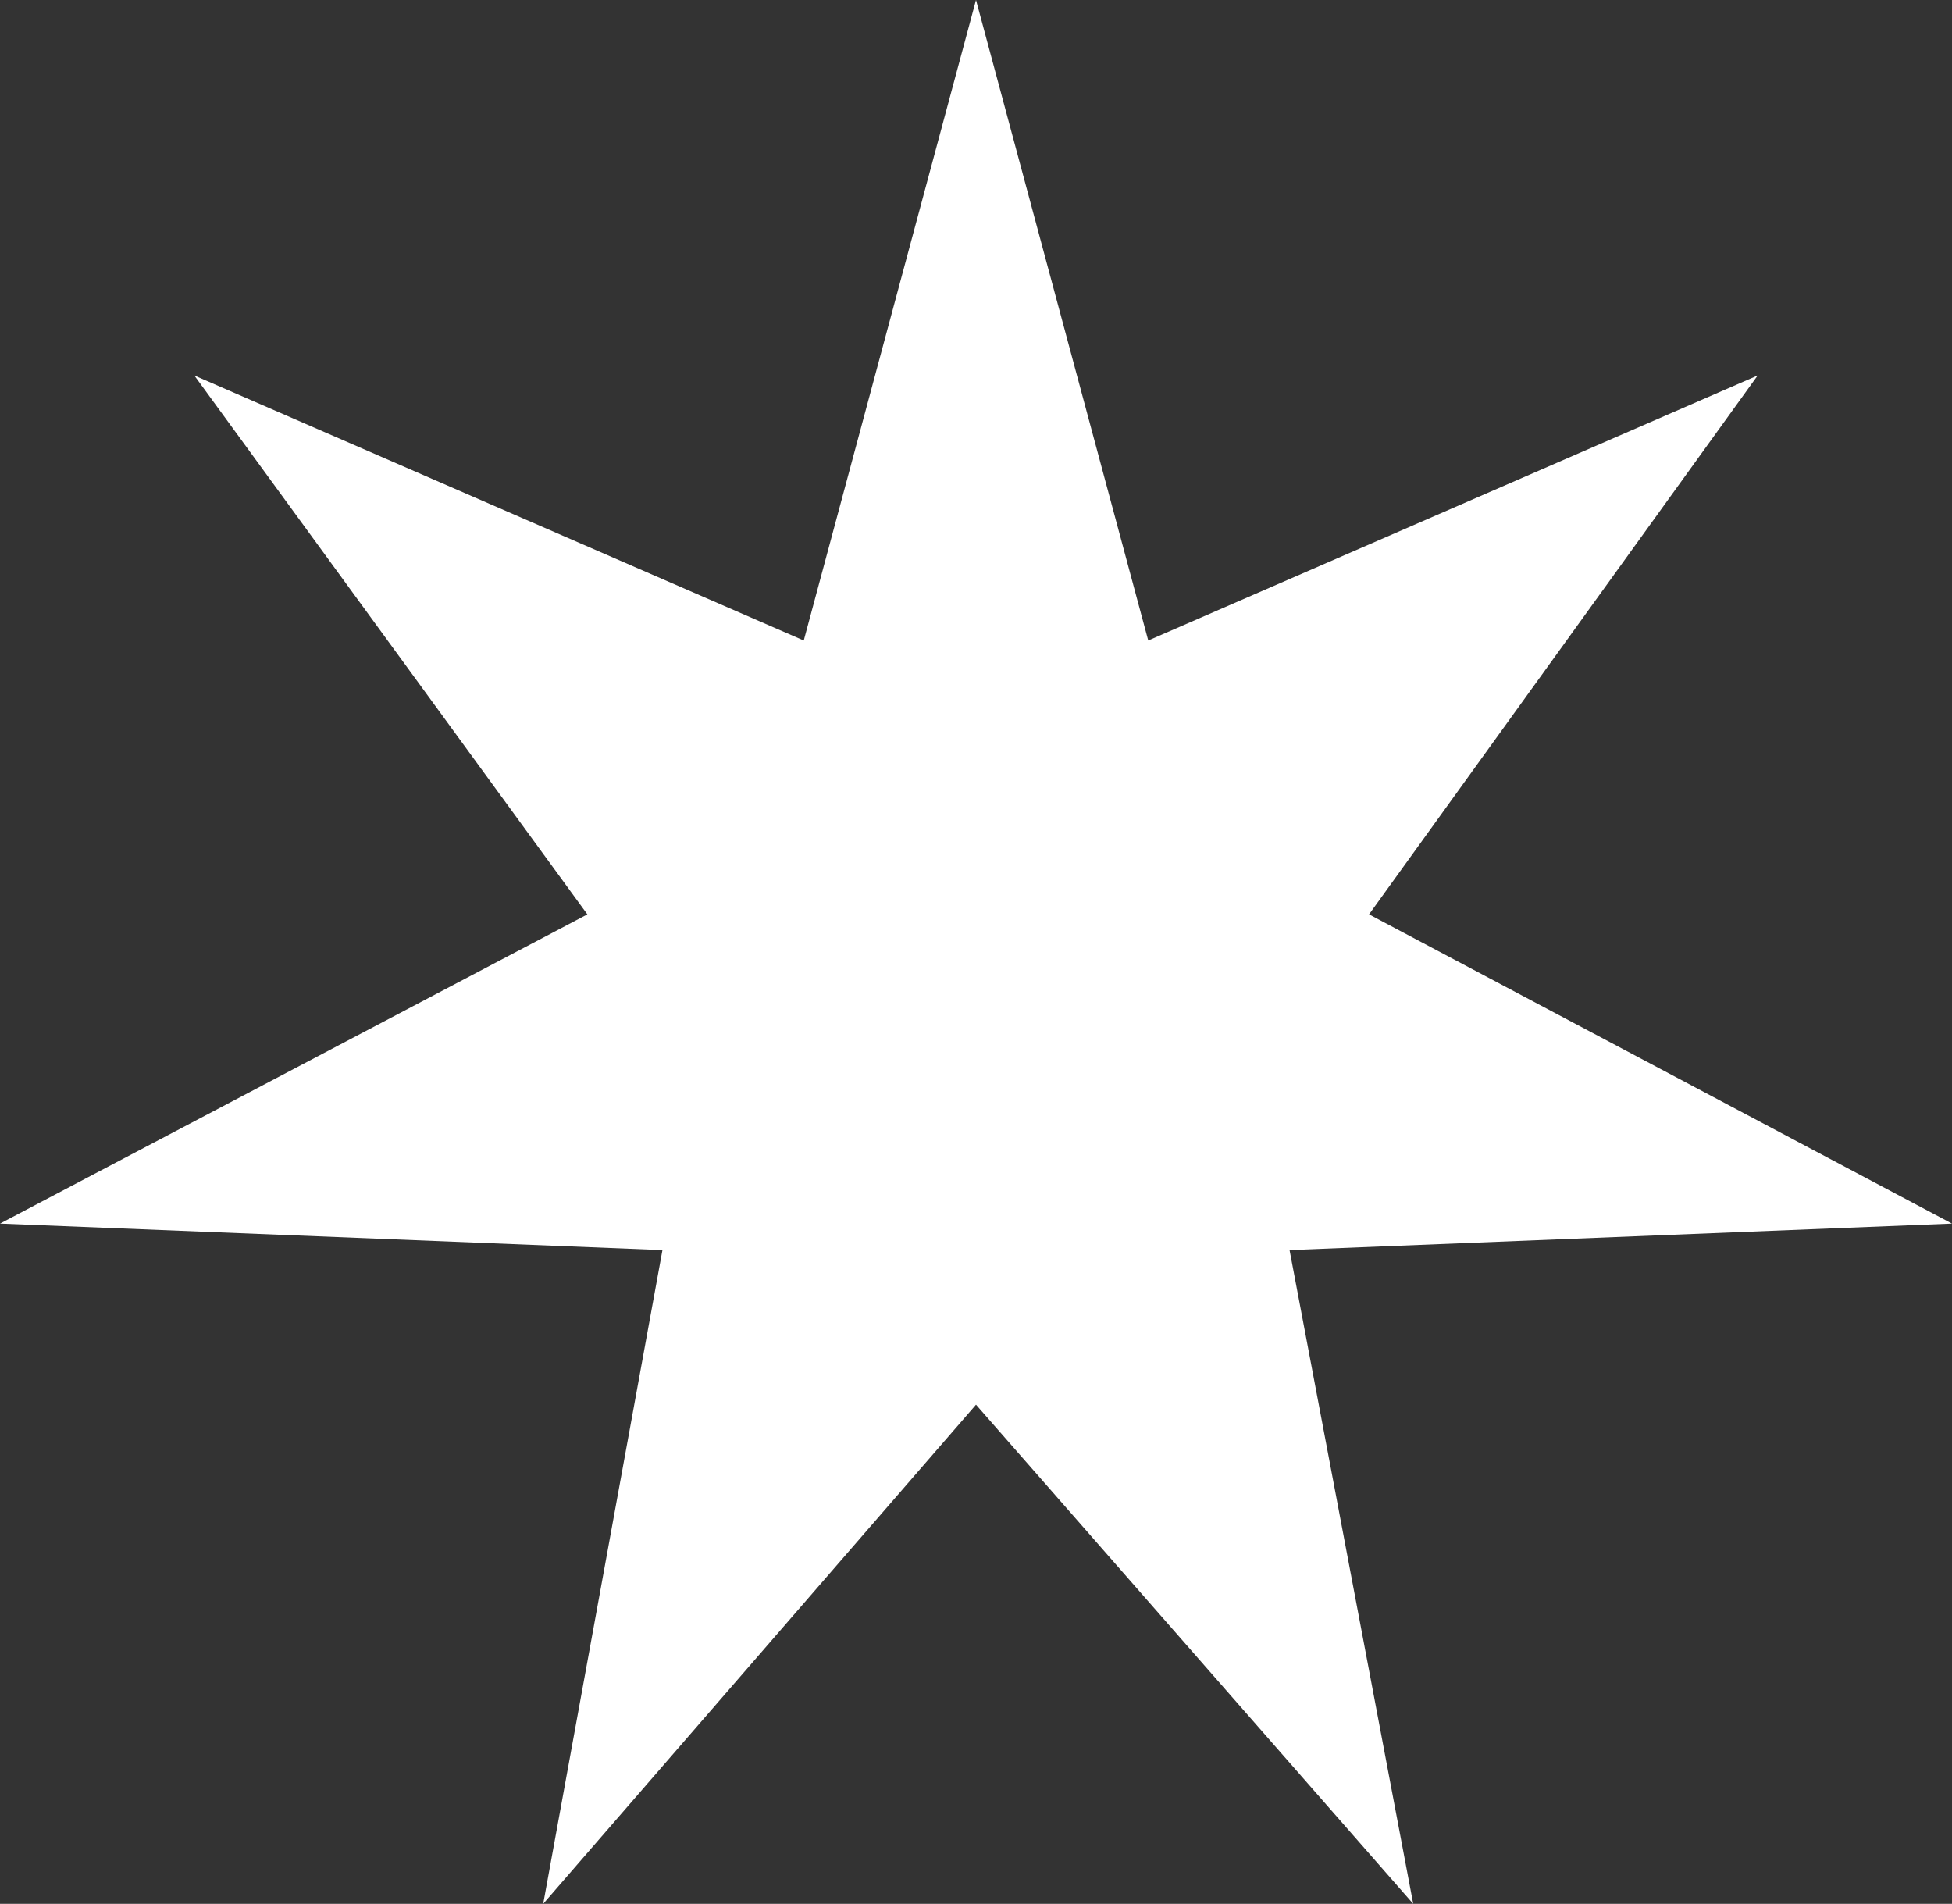 <?xml version="1.0" encoding="utf-8"?>
<!-- Generator: Adobe Illustrator 27.0.0, SVG Export Plug-In . SVG Version: 6.00 Build 0)  -->
<svg version="1.1" id="Layer_1" xmlns="http://www.w3.org/2000/svg" xmlns:xlink="http://www.w3.org/1999/xlink" x="0px" y="0px"
	 viewBox="0 0 44.2 43.1" style="enable-background:new 0 0 44.2 43.1;" xml:space="preserve">
<rect x="0" y="0" width="44.2" height="43.1" fill="#333333" stroke="none"/>
<style type="text/css">
	.st0{fill:#FFFFFF;}
</style>
<polygon class="st0" points="22.1,31.8 12.3,43.1 15,28.3 0,27.7 13.3,20.7 4.4,8.5 18.2,14.5 22.1,0 26,14.5 39.8,8.5 31,20.7 
	44.2,27.7 29.2,28.3 32,43.1 "/>
</svg>
